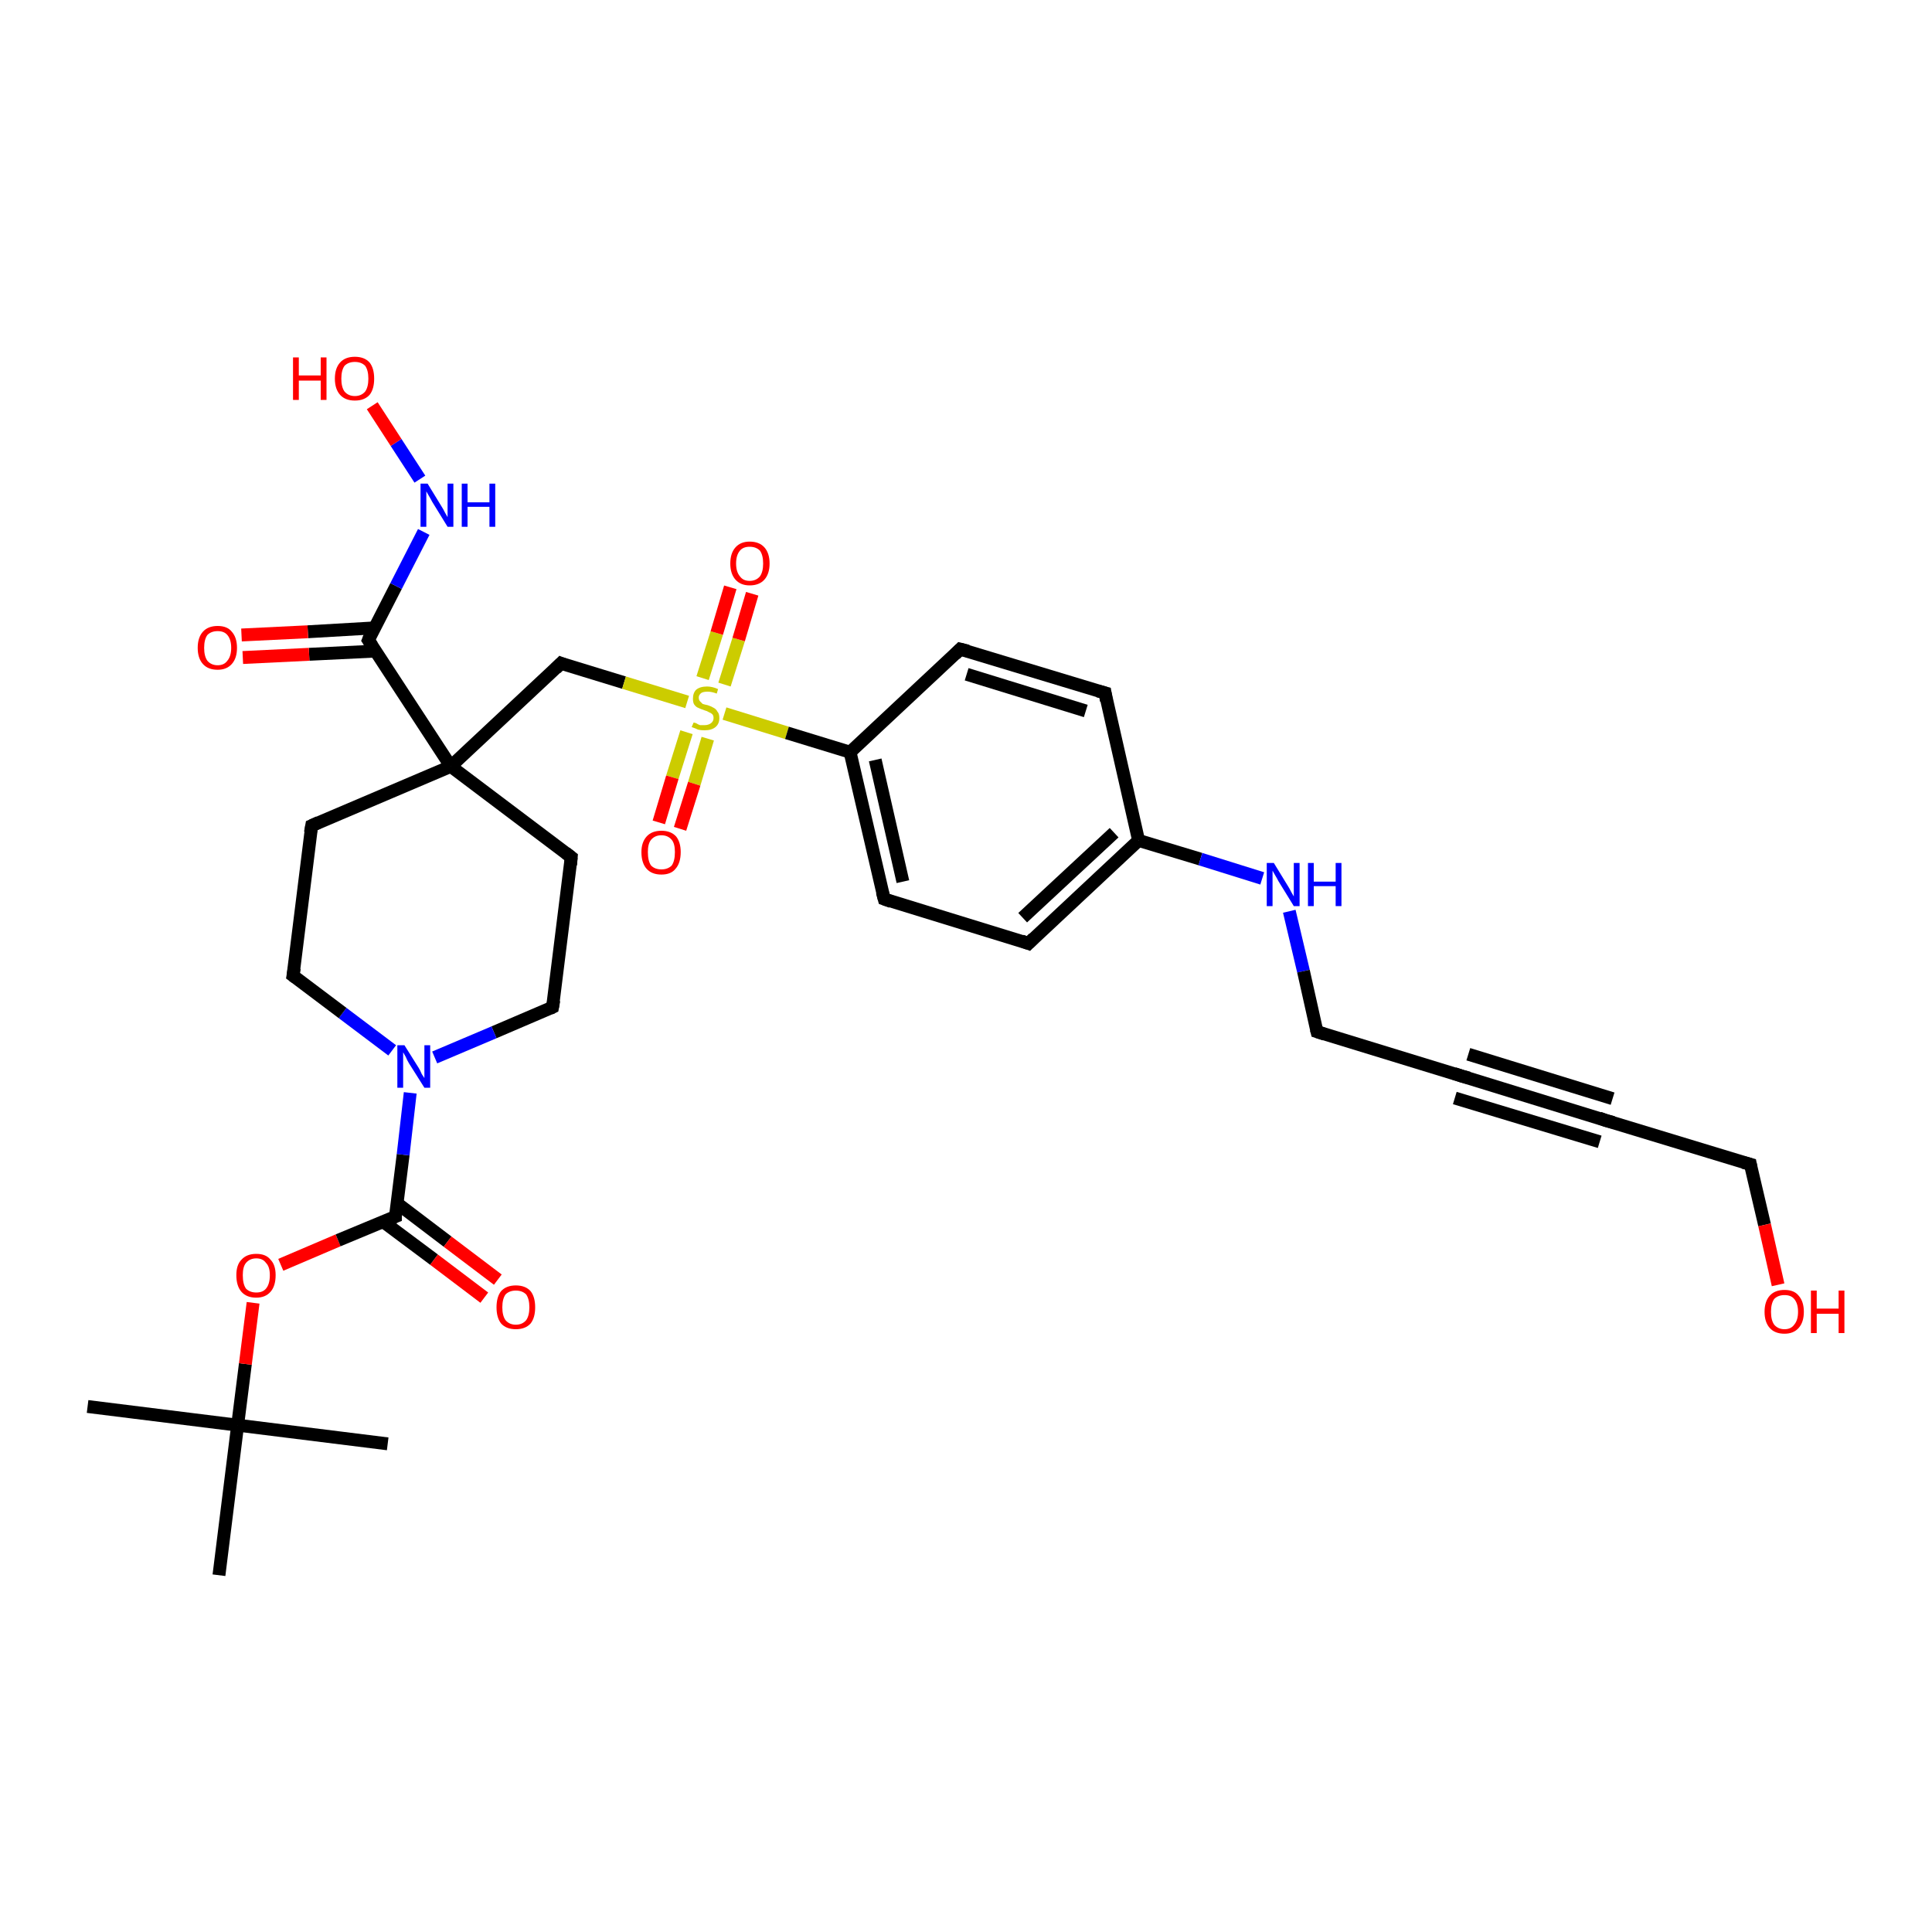 <?xml version='1.0' encoding='iso-8859-1'?>
<svg version='1.1' baseProfile='full'
              xmlns='http://www.w3.org/2000/svg'
                      xmlns:rdkit='http://www.rdkit.org/xml'
                      xmlns:xlink='http://www.w3.org/1999/xlink'
                  xml:space='preserve'
width='300px' height='300px' viewBox='0 0 300 300'>
<!-- END OF HEADER -->
<rect style='opacity:1.0;fill:#FFFFFF;stroke:none' width='300.0' height='300.0' x='0.0' y='0.0'> </rect>
<path class='bond-0 atom-0 atom-1' d='M 13.6,218.4 L 36.9,221.3' style='fill:none;fill-rule:evenodd;stroke:#000000;stroke-width:2.0px;stroke-linecap:butt;stroke-linejoin:miter;stroke-opacity:1' />
<path class='bond-1 atom-1 atom-2' d='M 36.9,221.3 L 60.2,224.2' style='fill:none;fill-rule:evenodd;stroke:#000000;stroke-width:2.0px;stroke-linecap:butt;stroke-linejoin:miter;stroke-opacity:1' />
<path class='bond-2 atom-1 atom-3' d='M 36.9,221.3 L 34.0,244.6' style='fill:none;fill-rule:evenodd;stroke:#000000;stroke-width:2.0px;stroke-linecap:butt;stroke-linejoin:miter;stroke-opacity:1' />
<path class='bond-3 atom-1 atom-4' d='M 36.9,221.3 L 38.1,211.8' style='fill:none;fill-rule:evenodd;stroke:#000000;stroke-width:2.0px;stroke-linecap:butt;stroke-linejoin:miter;stroke-opacity:1' />
<path class='bond-3 atom-1 atom-4' d='M 38.1,211.8 L 39.3,202.3' style='fill:none;fill-rule:evenodd;stroke:#FF0000;stroke-width:2.0px;stroke-linecap:butt;stroke-linejoin:miter;stroke-opacity:1' />
<path class='bond-4 atom-4 atom-5' d='M 43.6,196.4 L 52.5,192.6' style='fill:none;fill-rule:evenodd;stroke:#FF0000;stroke-width:2.0px;stroke-linecap:butt;stroke-linejoin:miter;stroke-opacity:1' />
<path class='bond-4 atom-4 atom-5' d='M 52.5,192.6 L 61.4,188.9' style='fill:none;fill-rule:evenodd;stroke:#000000;stroke-width:2.0px;stroke-linecap:butt;stroke-linejoin:miter;stroke-opacity:1' />
<path class='bond-5 atom-5 atom-6' d='M 59.5,189.7 L 67.4,195.6' style='fill:none;fill-rule:evenodd;stroke:#000000;stroke-width:2.0px;stroke-linecap:butt;stroke-linejoin:miter;stroke-opacity:1' />
<path class='bond-5 atom-5 atom-6' d='M 67.4,195.6 L 75.2,201.5' style='fill:none;fill-rule:evenodd;stroke:#FF0000;stroke-width:2.0px;stroke-linecap:butt;stroke-linejoin:miter;stroke-opacity:1' />
<path class='bond-5 atom-5 atom-6' d='M 61.6,186.8 L 69.5,192.8' style='fill:none;fill-rule:evenodd;stroke:#000000;stroke-width:2.0px;stroke-linecap:butt;stroke-linejoin:miter;stroke-opacity:1' />
<path class='bond-5 atom-5 atom-6' d='M 69.5,192.8 L 77.3,198.7' style='fill:none;fill-rule:evenodd;stroke:#FF0000;stroke-width:2.0px;stroke-linecap:butt;stroke-linejoin:miter;stroke-opacity:1' />
<path class='bond-6 atom-5 atom-7' d='M 61.4,188.9 L 62.6,179.3' style='fill:none;fill-rule:evenodd;stroke:#000000;stroke-width:2.0px;stroke-linecap:butt;stroke-linejoin:miter;stroke-opacity:1' />
<path class='bond-6 atom-5 atom-7' d='M 62.6,179.3 L 63.7,169.7' style='fill:none;fill-rule:evenodd;stroke:#0000FF;stroke-width:2.0px;stroke-linecap:butt;stroke-linejoin:miter;stroke-opacity:1' />
<path class='bond-7 atom-7 atom-8' d='M 60.9,163.1 L 53.2,157.3' style='fill:none;fill-rule:evenodd;stroke:#0000FF;stroke-width:2.0px;stroke-linecap:butt;stroke-linejoin:miter;stroke-opacity:1' />
<path class='bond-7 atom-7 atom-8' d='M 53.2,157.3 L 45.5,151.5' style='fill:none;fill-rule:evenodd;stroke:#000000;stroke-width:2.0px;stroke-linecap:butt;stroke-linejoin:miter;stroke-opacity:1' />
<path class='bond-8 atom-8 atom-9' d='M 45.5,151.5 L 48.4,128.2' style='fill:none;fill-rule:evenodd;stroke:#000000;stroke-width:2.0px;stroke-linecap:butt;stroke-linejoin:miter;stroke-opacity:1' />
<path class='bond-9 atom-9 atom-10' d='M 48.4,128.2 L 70.0,119.0' style='fill:none;fill-rule:evenodd;stroke:#000000;stroke-width:2.0px;stroke-linecap:butt;stroke-linejoin:miter;stroke-opacity:1' />
<path class='bond-10 atom-10 atom-11' d='M 70.0,119.0 L 87.1,103.0' style='fill:none;fill-rule:evenodd;stroke:#000000;stroke-width:2.0px;stroke-linecap:butt;stroke-linejoin:miter;stroke-opacity:1' />
<path class='bond-11 atom-11 atom-12' d='M 87.1,103.0 L 96.9,106.0' style='fill:none;fill-rule:evenodd;stroke:#000000;stroke-width:2.0px;stroke-linecap:butt;stroke-linejoin:miter;stroke-opacity:1' />
<path class='bond-11 atom-11 atom-12' d='M 96.9,106.0 L 106.7,109.0' style='fill:none;fill-rule:evenodd;stroke:#CCCC00;stroke-width:2.0px;stroke-linecap:butt;stroke-linejoin:miter;stroke-opacity:1' />
<path class='bond-12 atom-12 atom-13' d='M 112.5,106.3 L 114.7,99.3' style='fill:none;fill-rule:evenodd;stroke:#CCCC00;stroke-width:2.0px;stroke-linecap:butt;stroke-linejoin:miter;stroke-opacity:1' />
<path class='bond-12 atom-12 atom-13' d='M 114.7,99.3 L 116.8,92.2' style='fill:none;fill-rule:evenodd;stroke:#FF0000;stroke-width:2.0px;stroke-linecap:butt;stroke-linejoin:miter;stroke-opacity:1' />
<path class='bond-12 atom-12 atom-13' d='M 109.1,105.3 L 111.3,98.3' style='fill:none;fill-rule:evenodd;stroke:#CCCC00;stroke-width:2.0px;stroke-linecap:butt;stroke-linejoin:miter;stroke-opacity:1' />
<path class='bond-12 atom-12 atom-13' d='M 111.3,98.3 L 113.4,91.2' style='fill:none;fill-rule:evenodd;stroke:#FF0000;stroke-width:2.0px;stroke-linecap:butt;stroke-linejoin:miter;stroke-opacity:1' />
<path class='bond-13 atom-12 atom-14' d='M 106.6,113.7 L 104.4,120.7' style='fill:none;fill-rule:evenodd;stroke:#CCCC00;stroke-width:2.0px;stroke-linecap:butt;stroke-linejoin:miter;stroke-opacity:1' />
<path class='bond-13 atom-12 atom-14' d='M 104.4,120.7 L 102.3,127.7' style='fill:none;fill-rule:evenodd;stroke:#FF0000;stroke-width:2.0px;stroke-linecap:butt;stroke-linejoin:miter;stroke-opacity:1' />
<path class='bond-13 atom-12 atom-14' d='M 109.9,114.7 L 107.8,121.7' style='fill:none;fill-rule:evenodd;stroke:#CCCC00;stroke-width:2.0px;stroke-linecap:butt;stroke-linejoin:miter;stroke-opacity:1' />
<path class='bond-13 atom-12 atom-14' d='M 107.8,121.7 L 105.6,128.7' style='fill:none;fill-rule:evenodd;stroke:#FF0000;stroke-width:2.0px;stroke-linecap:butt;stroke-linejoin:miter;stroke-opacity:1' />
<path class='bond-14 atom-12 atom-15' d='M 112.5,110.8 L 122.2,113.8' style='fill:none;fill-rule:evenodd;stroke:#CCCC00;stroke-width:2.0px;stroke-linecap:butt;stroke-linejoin:miter;stroke-opacity:1' />
<path class='bond-14 atom-12 atom-15' d='M 122.2,113.8 L 132.0,116.8' style='fill:none;fill-rule:evenodd;stroke:#000000;stroke-width:2.0px;stroke-linecap:butt;stroke-linejoin:miter;stroke-opacity:1' />
<path class='bond-15 atom-15 atom-16' d='M 132.0,116.8 L 137.3,139.6' style='fill:none;fill-rule:evenodd;stroke:#000000;stroke-width:2.0px;stroke-linecap:butt;stroke-linejoin:miter;stroke-opacity:1' />
<path class='bond-15 atom-15 atom-16' d='M 135.9,118.0 L 140.2,136.9' style='fill:none;fill-rule:evenodd;stroke:#000000;stroke-width:2.0px;stroke-linecap:butt;stroke-linejoin:miter;stroke-opacity:1' />
<path class='bond-16 atom-16 atom-17' d='M 137.3,139.6 L 159.7,146.5' style='fill:none;fill-rule:evenodd;stroke:#000000;stroke-width:2.0px;stroke-linecap:butt;stroke-linejoin:miter;stroke-opacity:1' />
<path class='bond-17 atom-17 atom-18' d='M 159.7,146.5 L 176.8,130.5' style='fill:none;fill-rule:evenodd;stroke:#000000;stroke-width:2.0px;stroke-linecap:butt;stroke-linejoin:miter;stroke-opacity:1' />
<path class='bond-17 atom-17 atom-18' d='M 158.8,142.5 L 173.0,129.3' style='fill:none;fill-rule:evenodd;stroke:#000000;stroke-width:2.0px;stroke-linecap:butt;stroke-linejoin:miter;stroke-opacity:1' />
<path class='bond-18 atom-18 atom-19' d='M 176.8,130.5 L 186.4,133.4' style='fill:none;fill-rule:evenodd;stroke:#000000;stroke-width:2.0px;stroke-linecap:butt;stroke-linejoin:miter;stroke-opacity:1' />
<path class='bond-18 atom-18 atom-19' d='M 186.4,133.4 L 196.0,136.4' style='fill:none;fill-rule:evenodd;stroke:#0000FF;stroke-width:2.0px;stroke-linecap:butt;stroke-linejoin:miter;stroke-opacity:1' />
<path class='bond-19 atom-19 atom-20' d='M 200.2,141.5 L 202.4,150.8' style='fill:none;fill-rule:evenodd;stroke:#0000FF;stroke-width:2.0px;stroke-linecap:butt;stroke-linejoin:miter;stroke-opacity:1' />
<path class='bond-19 atom-19 atom-20' d='M 202.4,150.8 L 204.5,160.2' style='fill:none;fill-rule:evenodd;stroke:#000000;stroke-width:2.0px;stroke-linecap:butt;stroke-linejoin:miter;stroke-opacity:1' />
<path class='bond-20 atom-20 atom-21' d='M 204.5,160.2 L 227.0,167.1' style='fill:none;fill-rule:evenodd;stroke:#000000;stroke-width:2.0px;stroke-linecap:butt;stroke-linejoin:miter;stroke-opacity:1' />
<path class='bond-21 atom-21 atom-22' d='M 227.0,167.1 L 249.4,174.0' style='fill:none;fill-rule:evenodd;stroke:#000000;stroke-width:2.0px;stroke-linecap:butt;stroke-linejoin:miter;stroke-opacity:1' />
<path class='bond-21 atom-21 atom-22' d='M 228.0,163.7 L 250.4,170.6' style='fill:none;fill-rule:evenodd;stroke:#000000;stroke-width:2.0px;stroke-linecap:butt;stroke-linejoin:miter;stroke-opacity:1' />
<path class='bond-21 atom-21 atom-22' d='M 225.9,170.5 L 248.4,177.3' style='fill:none;fill-rule:evenodd;stroke:#000000;stroke-width:2.0px;stroke-linecap:butt;stroke-linejoin:miter;stroke-opacity:1' />
<path class='bond-22 atom-22 atom-23' d='M 249.4,174.0 L 271.8,180.8' style='fill:none;fill-rule:evenodd;stroke:#000000;stroke-width:2.0px;stroke-linecap:butt;stroke-linejoin:miter;stroke-opacity:1' />
<path class='bond-23 atom-23 atom-24' d='M 271.8,180.8 L 274.0,190.2' style='fill:none;fill-rule:evenodd;stroke:#000000;stroke-width:2.0px;stroke-linecap:butt;stroke-linejoin:miter;stroke-opacity:1' />
<path class='bond-23 atom-23 atom-24' d='M 274.0,190.2 L 276.1,199.5' style='fill:none;fill-rule:evenodd;stroke:#FF0000;stroke-width:2.0px;stroke-linecap:butt;stroke-linejoin:miter;stroke-opacity:1' />
<path class='bond-24 atom-18 atom-25' d='M 176.8,130.5 L 171.6,107.6' style='fill:none;fill-rule:evenodd;stroke:#000000;stroke-width:2.0px;stroke-linecap:butt;stroke-linejoin:miter;stroke-opacity:1' />
<path class='bond-25 atom-25 atom-26' d='M 171.6,107.6 L 149.1,100.8' style='fill:none;fill-rule:evenodd;stroke:#000000;stroke-width:2.0px;stroke-linecap:butt;stroke-linejoin:miter;stroke-opacity:1' />
<path class='bond-25 atom-25 atom-26' d='M 168.6,110.4 L 150.1,104.7' style='fill:none;fill-rule:evenodd;stroke:#000000;stroke-width:2.0px;stroke-linecap:butt;stroke-linejoin:miter;stroke-opacity:1' />
<path class='bond-26 atom-10 atom-27' d='M 70.0,119.0 L 88.7,133.1' style='fill:none;fill-rule:evenodd;stroke:#000000;stroke-width:2.0px;stroke-linecap:butt;stroke-linejoin:miter;stroke-opacity:1' />
<path class='bond-27 atom-27 atom-28' d='M 88.7,133.1 L 85.8,156.4' style='fill:none;fill-rule:evenodd;stroke:#000000;stroke-width:2.0px;stroke-linecap:butt;stroke-linejoin:miter;stroke-opacity:1' />
<path class='bond-28 atom-10 atom-29' d='M 70.0,119.0 L 57.2,99.4' style='fill:none;fill-rule:evenodd;stroke:#000000;stroke-width:2.0px;stroke-linecap:butt;stroke-linejoin:miter;stroke-opacity:1' />
<path class='bond-29 atom-29 atom-30' d='M 58.1,97.5 L 47.8,98.1' style='fill:none;fill-rule:evenodd;stroke:#000000;stroke-width:2.0px;stroke-linecap:butt;stroke-linejoin:miter;stroke-opacity:1' />
<path class='bond-29 atom-29 atom-30' d='M 47.8,98.1 L 37.5,98.6' style='fill:none;fill-rule:evenodd;stroke:#FF0000;stroke-width:2.0px;stroke-linecap:butt;stroke-linejoin:miter;stroke-opacity:1' />
<path class='bond-29 atom-29 atom-30' d='M 58.3,101.1 L 48.0,101.6' style='fill:none;fill-rule:evenodd;stroke:#000000;stroke-width:2.0px;stroke-linecap:butt;stroke-linejoin:miter;stroke-opacity:1' />
<path class='bond-29 atom-29 atom-30' d='M 48.0,101.6 L 37.7,102.1' style='fill:none;fill-rule:evenodd;stroke:#FF0000;stroke-width:2.0px;stroke-linecap:butt;stroke-linejoin:miter;stroke-opacity:1' />
<path class='bond-30 atom-29 atom-31' d='M 57.2,99.4 L 61.5,91.0' style='fill:none;fill-rule:evenodd;stroke:#000000;stroke-width:2.0px;stroke-linecap:butt;stroke-linejoin:miter;stroke-opacity:1' />
<path class='bond-30 atom-29 atom-31' d='M 61.5,91.0 L 65.8,82.6' style='fill:none;fill-rule:evenodd;stroke:#0000FF;stroke-width:2.0px;stroke-linecap:butt;stroke-linejoin:miter;stroke-opacity:1' />
<path class='bond-31 atom-31 atom-32' d='M 65.2,74.4 L 61.5,68.7' style='fill:none;fill-rule:evenodd;stroke:#0000FF;stroke-width:2.0px;stroke-linecap:butt;stroke-linejoin:miter;stroke-opacity:1' />
<path class='bond-31 atom-31 atom-32' d='M 61.5,68.7 L 57.8,63.0' style='fill:none;fill-rule:evenodd;stroke:#FF0000;stroke-width:2.0px;stroke-linecap:butt;stroke-linejoin:miter;stroke-opacity:1' />
<path class='bond-32 atom-28 atom-7' d='M 85.8,156.4 L 76.7,160.3' style='fill:none;fill-rule:evenodd;stroke:#000000;stroke-width:2.0px;stroke-linecap:butt;stroke-linejoin:miter;stroke-opacity:1' />
<path class='bond-32 atom-28 atom-7' d='M 76.7,160.3 L 67.5,164.2' style='fill:none;fill-rule:evenodd;stroke:#0000FF;stroke-width:2.0px;stroke-linecap:butt;stroke-linejoin:miter;stroke-opacity:1' />
<path class='bond-33 atom-26 atom-15' d='M 149.1,100.8 L 132.0,116.8' style='fill:none;fill-rule:evenodd;stroke:#000000;stroke-width:2.0px;stroke-linecap:butt;stroke-linejoin:miter;stroke-opacity:1' />
<path d='M 60.9,189.1 L 61.4,188.9 L 61.4,188.4' style='fill:none;stroke:#000000;stroke-width:2.0px;stroke-linecap:butt;stroke-linejoin:miter;stroke-opacity:1;' />
<path d='M 45.9,151.8 L 45.5,151.5 L 45.7,150.3' style='fill:none;stroke:#000000;stroke-width:2.0px;stroke-linecap:butt;stroke-linejoin:miter;stroke-opacity:1;' />
<path d='M 48.2,129.3 L 48.4,128.2 L 49.5,127.7' style='fill:none;stroke:#000000;stroke-width:2.0px;stroke-linecap:butt;stroke-linejoin:miter;stroke-opacity:1;' />
<path d='M 86.3,103.8 L 87.1,103.0 L 87.6,103.2' style='fill:none;stroke:#000000;stroke-width:2.0px;stroke-linecap:butt;stroke-linejoin:miter;stroke-opacity:1;' />
<path d='M 137.0,138.5 L 137.3,139.6 L 138.4,140.0' style='fill:none;stroke:#000000;stroke-width:2.0px;stroke-linecap:butt;stroke-linejoin:miter;stroke-opacity:1;' />
<path d='M 158.6,146.1 L 159.7,146.5 L 160.5,145.7' style='fill:none;stroke:#000000;stroke-width:2.0px;stroke-linecap:butt;stroke-linejoin:miter;stroke-opacity:1;' />
<path d='M 204.4,159.8 L 204.5,160.2 L 205.7,160.6' style='fill:none;stroke:#000000;stroke-width:2.0px;stroke-linecap:butt;stroke-linejoin:miter;stroke-opacity:1;' />
<path d='M 225.8,166.7 L 227.0,167.1 L 228.1,167.4' style='fill:none;stroke:#000000;stroke-width:2.0px;stroke-linecap:butt;stroke-linejoin:miter;stroke-opacity:1;' />
<path d='M 248.3,173.6 L 249.4,174.0 L 250.5,174.3' style='fill:none;stroke:#000000;stroke-width:2.0px;stroke-linecap:butt;stroke-linejoin:miter;stroke-opacity:1;' />
<path d='M 270.7,180.5 L 271.8,180.8 L 271.9,181.3' style='fill:none;stroke:#000000;stroke-width:2.0px;stroke-linecap:butt;stroke-linejoin:miter;stroke-opacity:1;' />
<path d='M 171.8,108.8 L 171.6,107.6 L 170.5,107.3' style='fill:none;stroke:#000000;stroke-width:2.0px;stroke-linecap:butt;stroke-linejoin:miter;stroke-opacity:1;' />
<path d='M 150.3,101.1 L 149.1,100.8 L 148.3,101.6' style='fill:none;stroke:#000000;stroke-width:2.0px;stroke-linecap:butt;stroke-linejoin:miter;stroke-opacity:1;' />
<path d='M 87.8,132.4 L 88.7,133.1 L 88.6,134.3' style='fill:none;stroke:#000000;stroke-width:2.0px;stroke-linecap:butt;stroke-linejoin:miter;stroke-opacity:1;' />
<path d='M 86.0,155.3 L 85.8,156.4 L 85.4,156.6' style='fill:none;stroke:#000000;stroke-width:2.0px;stroke-linecap:butt;stroke-linejoin:miter;stroke-opacity:1;' />
<path d='M 57.8,100.3 L 57.2,99.4 L 57.4,98.9' style='fill:none;stroke:#000000;stroke-width:2.0px;stroke-linecap:butt;stroke-linejoin:miter;stroke-opacity:1;' />
<path class='atom-4' d='M 36.7 198.0
Q 36.7 196.4, 37.5 195.6
Q 38.3 194.7, 39.8 194.7
Q 41.3 194.7, 42.0 195.6
Q 42.8 196.4, 42.8 198.0
Q 42.8 199.7, 42.0 200.6
Q 41.2 201.5, 39.8 201.5
Q 38.3 201.5, 37.5 200.6
Q 36.7 199.7, 36.7 198.0
M 39.8 200.7
Q 40.8 200.7, 41.3 200.1
Q 41.9 199.4, 41.9 198.0
Q 41.9 196.7, 41.3 196.1
Q 40.8 195.4, 39.8 195.4
Q 38.8 195.4, 38.2 196.1
Q 37.7 196.7, 37.7 198.0
Q 37.7 199.4, 38.2 200.1
Q 38.8 200.7, 39.8 200.7
' fill='#FF0000'/>
<path class='atom-6' d='M 77.1 203.0
Q 77.1 201.4, 77.8 200.5
Q 78.6 199.6, 80.1 199.6
Q 81.6 199.6, 82.4 200.5
Q 83.1 201.4, 83.1 203.0
Q 83.1 204.6, 82.4 205.5
Q 81.6 206.4, 80.1 206.4
Q 78.6 206.4, 77.8 205.5
Q 77.1 204.6, 77.1 203.0
M 80.1 205.7
Q 81.1 205.7, 81.7 205.0
Q 82.2 204.3, 82.2 203.0
Q 82.2 201.7, 81.7 201.0
Q 81.1 200.4, 80.1 200.4
Q 79.1 200.4, 78.5 201.0
Q 78.0 201.7, 78.0 203.0
Q 78.0 204.3, 78.5 205.0
Q 79.1 205.7, 80.1 205.7
' fill='#FF0000'/>
<path class='atom-7' d='M 62.8 162.3
L 65.0 165.8
Q 65.2 166.1, 65.5 166.8
Q 65.9 167.4, 65.9 167.4
L 65.9 162.3
L 66.8 162.3
L 66.8 168.9
L 65.9 168.9
L 63.5 165.1
Q 63.2 164.6, 63.0 164.1
Q 62.7 163.6, 62.6 163.4
L 62.6 168.9
L 61.7 168.9
L 61.7 162.3
L 62.8 162.3
' fill='#0000FF'/>
<path class='atom-12' d='M 107.7 112.2
Q 107.8 112.2, 108.1 112.3
Q 108.4 112.5, 108.7 112.6
Q 109.1 112.6, 109.4 112.6
Q 110.0 112.6, 110.4 112.3
Q 110.8 112.0, 110.8 111.5
Q 110.8 111.1, 110.6 110.9
Q 110.4 110.7, 110.1 110.6
Q 109.8 110.4, 109.4 110.3
Q 108.8 110.1, 108.4 109.9
Q 108.1 109.8, 107.8 109.4
Q 107.6 109.1, 107.6 108.5
Q 107.6 107.6, 108.1 107.1
Q 108.7 106.6, 109.8 106.6
Q 110.6 106.6, 111.5 107.0
L 111.3 107.7
Q 110.5 107.4, 109.9 107.4
Q 109.2 107.4, 108.9 107.6
Q 108.5 107.9, 108.5 108.3
Q 108.5 108.7, 108.7 108.9
Q 108.9 109.1, 109.1 109.3
Q 109.4 109.4, 109.9 109.5
Q 110.5 109.7, 110.8 109.9
Q 111.2 110.1, 111.4 110.5
Q 111.7 110.8, 111.7 111.5
Q 111.7 112.4, 111.1 112.9
Q 110.5 113.4, 109.4 113.4
Q 108.8 113.4, 108.4 113.3
Q 108.0 113.1, 107.4 112.9
L 107.7 112.2
' fill='#CCCC00'/>
<path class='atom-13' d='M 113.4 87.5
Q 113.4 85.9, 114.2 85.0
Q 115.0 84.1, 116.4 84.1
Q 117.9 84.1, 118.7 85.0
Q 119.5 85.9, 119.5 87.5
Q 119.5 89.1, 118.7 90.0
Q 117.9 90.9, 116.4 90.9
Q 115.0 90.9, 114.2 90.0
Q 113.4 89.1, 113.4 87.5
M 116.4 90.2
Q 117.4 90.2, 118.0 89.5
Q 118.5 88.8, 118.5 87.5
Q 118.5 86.2, 118.0 85.5
Q 117.4 84.9, 116.4 84.9
Q 115.4 84.9, 114.9 85.5
Q 114.3 86.2, 114.3 87.5
Q 114.3 88.8, 114.9 89.5
Q 115.4 90.2, 116.4 90.2
' fill='#FF0000'/>
<path class='atom-14' d='M 99.6 132.3
Q 99.6 130.8, 100.4 129.9
Q 101.2 129.0, 102.7 129.0
Q 104.2 129.0, 105.0 129.9
Q 105.7 130.8, 105.7 132.3
Q 105.7 134.0, 104.9 134.9
Q 104.2 135.8, 102.7 135.8
Q 101.2 135.8, 100.4 134.9
Q 99.6 134.0, 99.6 132.3
M 102.7 135.0
Q 103.7 135.0, 104.3 134.4
Q 104.8 133.7, 104.8 132.3
Q 104.8 131.0, 104.3 130.4
Q 103.7 129.7, 102.7 129.7
Q 101.7 129.7, 101.1 130.4
Q 100.6 131.0, 100.6 132.3
Q 100.6 133.7, 101.1 134.4
Q 101.7 135.0, 102.7 135.0
' fill='#FF0000'/>
<path class='atom-19' d='M 197.8 134.0
L 200.0 137.6
Q 200.2 137.9, 200.5 138.5
Q 200.9 139.2, 200.9 139.2
L 200.9 134.0
L 201.8 134.0
L 201.8 140.7
L 200.9 140.7
L 198.5 136.8
Q 198.3 136.4, 198.0 135.9
Q 197.7 135.4, 197.6 135.2
L 197.6 140.7
L 196.7 140.7
L 196.7 134.0
L 197.8 134.0
' fill='#0000FF'/>
<path class='atom-19' d='M 203.1 134.0
L 204.0 134.0
L 204.0 136.9
L 207.4 136.9
L 207.4 134.0
L 208.3 134.0
L 208.3 140.7
L 207.4 140.7
L 207.4 137.6
L 204.0 137.6
L 204.0 140.7
L 203.1 140.7
L 203.1 134.0
' fill='#0000FF'/>
<path class='atom-24' d='M 274.0 203.7
Q 274.0 202.1, 274.8 201.2
Q 275.6 200.3, 277.1 200.3
Q 278.6 200.3, 279.3 201.2
Q 280.1 202.1, 280.1 203.7
Q 280.1 205.3, 279.3 206.2
Q 278.5 207.1, 277.1 207.1
Q 275.6 207.1, 274.8 206.2
Q 274.0 205.3, 274.0 203.7
M 277.1 206.4
Q 278.1 206.4, 278.6 205.7
Q 279.2 205.0, 279.2 203.7
Q 279.2 202.4, 278.6 201.7
Q 278.1 201.1, 277.1 201.1
Q 276.1 201.1, 275.5 201.7
Q 275.0 202.4, 275.0 203.7
Q 275.0 205.0, 275.5 205.7
Q 276.1 206.4, 277.1 206.4
' fill='#FF0000'/>
<path class='atom-24' d='M 281.2 200.4
L 282.1 200.4
L 282.1 203.2
L 285.5 203.2
L 285.5 200.4
L 286.4 200.4
L 286.4 207.0
L 285.5 207.0
L 285.5 204.0
L 282.1 204.0
L 282.1 207.0
L 281.2 207.0
L 281.2 200.4
' fill='#FF0000'/>
<path class='atom-30' d='M 30.7 100.6
Q 30.7 99.0, 31.5 98.1
Q 32.3 97.2, 33.8 97.2
Q 35.3 97.2, 36.0 98.1
Q 36.8 99.0, 36.8 100.6
Q 36.8 102.2, 36.0 103.1
Q 35.2 104.0, 33.8 104.0
Q 32.3 104.0, 31.5 103.1
Q 30.7 102.2, 30.7 100.6
M 33.8 103.3
Q 34.8 103.3, 35.3 102.6
Q 35.9 101.9, 35.9 100.6
Q 35.9 99.3, 35.3 98.6
Q 34.8 98.0, 33.8 98.0
Q 32.8 98.0, 32.2 98.6
Q 31.7 99.3, 31.7 100.6
Q 31.7 101.9, 32.2 102.6
Q 32.8 103.3, 33.8 103.3
' fill='#FF0000'/>
<path class='atom-31' d='M 66.4 75.1
L 68.6 78.7
Q 68.8 79.0, 69.1 79.6
Q 69.5 80.3, 69.5 80.3
L 69.5 75.1
L 70.4 75.1
L 70.4 81.8
L 69.5 81.8
L 67.1 77.9
Q 66.9 77.5, 66.6 77.0
Q 66.3 76.5, 66.2 76.3
L 66.2 81.8
L 65.3 81.8
L 65.3 75.1
L 66.4 75.1
' fill='#0000FF'/>
<path class='atom-31' d='M 71.7 75.1
L 72.6 75.1
L 72.6 78.0
L 76.0 78.0
L 76.0 75.1
L 76.9 75.1
L 76.9 81.8
L 76.0 81.8
L 76.0 78.7
L 72.6 78.7
L 72.6 81.8
L 71.7 81.8
L 71.7 75.1
' fill='#0000FF'/>
<path class='atom-32' d='M 45.5 55.5
L 46.4 55.5
L 46.4 58.3
L 49.8 58.3
L 49.8 55.5
L 50.7 55.5
L 50.7 62.1
L 49.8 62.1
L 49.8 59.1
L 46.4 59.1
L 46.4 62.1
L 45.5 62.1
L 45.5 55.5
' fill='#FF0000'/>
<path class='atom-32' d='M 52.0 58.8
Q 52.0 57.2, 52.8 56.3
Q 53.6 55.4, 55.1 55.4
Q 56.6 55.4, 57.4 56.3
Q 58.1 57.2, 58.1 58.8
Q 58.1 60.4, 57.4 61.3
Q 56.6 62.2, 55.1 62.2
Q 53.6 62.2, 52.8 61.3
Q 52.0 60.4, 52.0 58.8
M 55.1 61.5
Q 56.1 61.5, 56.7 60.8
Q 57.2 60.1, 57.2 58.8
Q 57.2 57.5, 56.7 56.8
Q 56.1 56.2, 55.1 56.2
Q 54.1 56.2, 53.5 56.8
Q 53.0 57.5, 53.0 58.8
Q 53.0 60.1, 53.5 60.8
Q 54.1 61.5, 55.1 61.5
' fill='#FF0000'/>
</svg>
